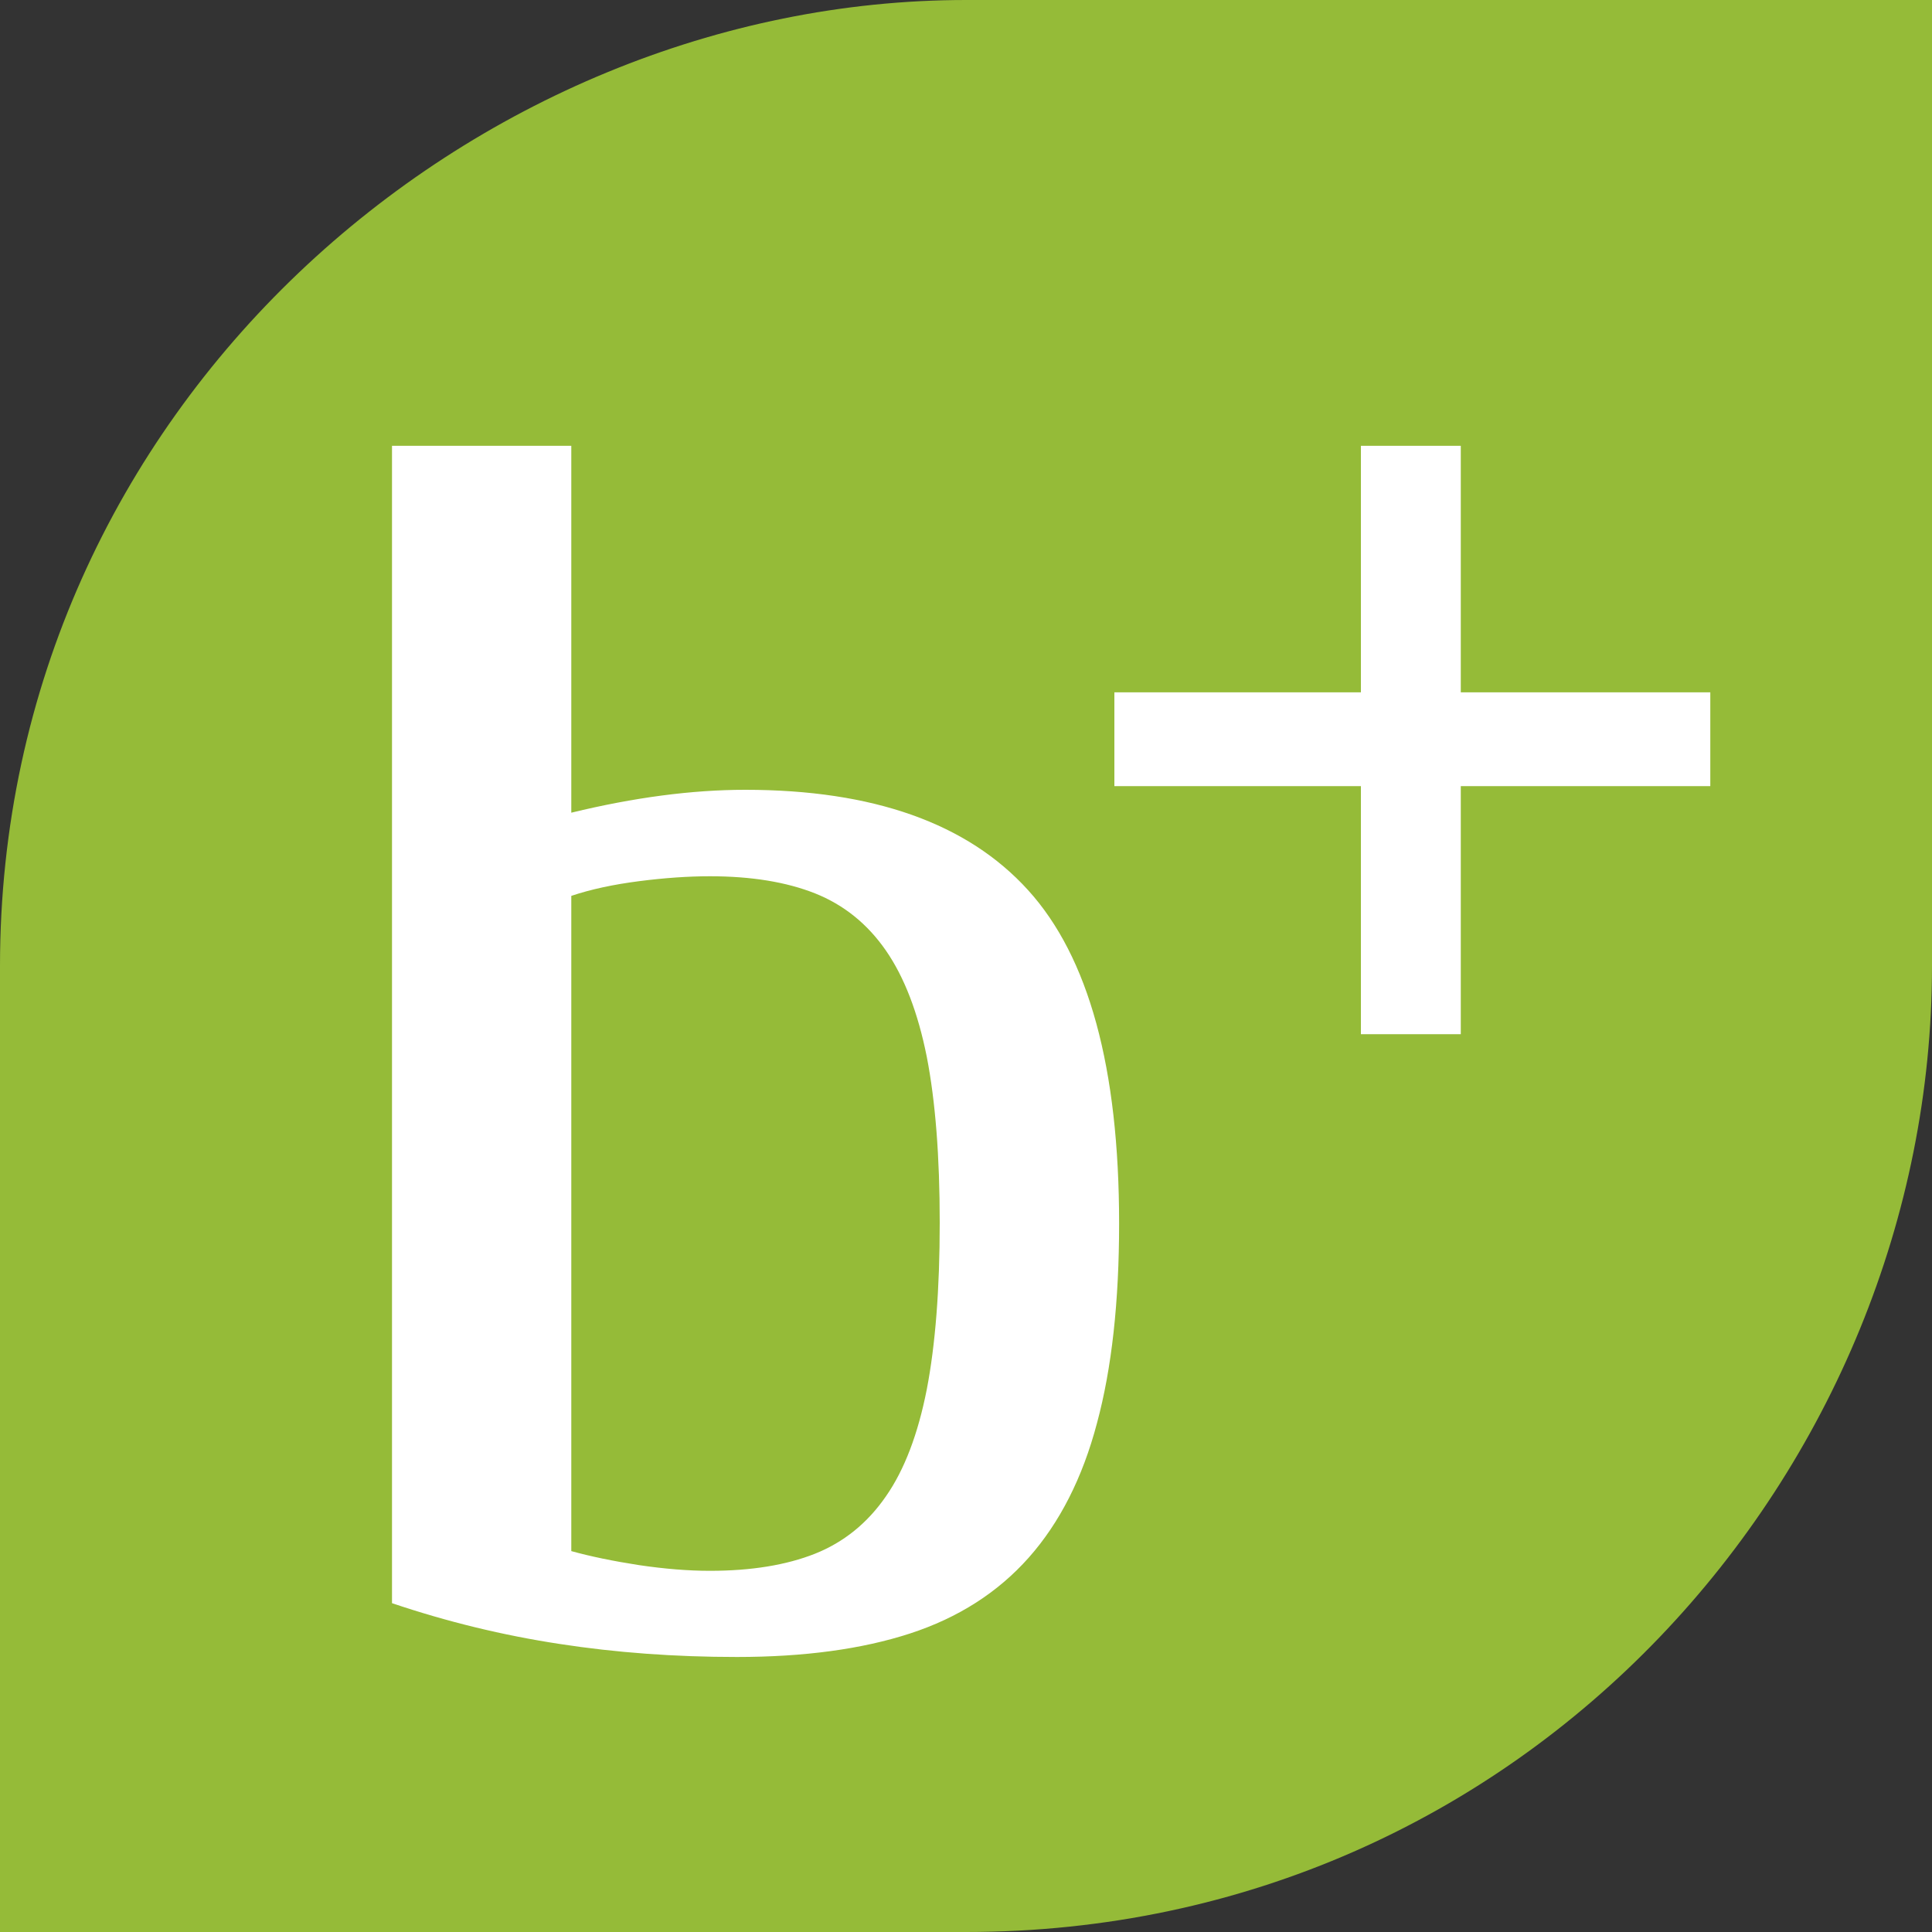 <?xml version="1.0" encoding="utf-8"?>
<!-- Generator: Adobe Illustrator 14.0.0, SVG Export Plug-In . SVG Version: 6.00 Build 43363)  -->
<!DOCTYPE svg PUBLIC "-//W3C//DTD SVG 1.1//EN" "http://www.w3.org/Graphics/SVG/1.1/DTD/svg11.dtd">
<svg version="1.1" id="Ebene_1" xmlns="http://www.w3.org/2000/svg" xmlns:xlink="http://www.w3.org/1999/xlink" x="0px" y="0px"
	 width="20px" height="20px" viewBox="0 0 20 20" enable-background="new 0 0 20 20" xml:space="preserve">
<rect x="0" y="0" width="20" height="20" fill="#333333" stroke="none"/>
<path fill="#95BB38" d="M20,10c0,5.202-4.193,10-10,10H0V10C0,4.201,4.908,0,10,0c0,0,10,0,10,0V10z"/>
<path fill="#FFFFFF" d="M7.628,17.153c-0.64,0-1.253-0.045-1.836-0.135c-0.584-0.089-1.162-0.229-1.734-0.422V4.615h1.856v3.798
	c0.65-0.158,1.25-0.237,1.801-0.237c1.323,0,2.299,0.346,2.927,1.038c0.629,0.692,0.943,1.842,0.943,3.451
	c0,0.811-0.076,1.5-0.229,2.067c-0.15,0.568-0.387,1.032-0.707,1.393c-0.32,0.36-0.729,0.622-1.229,0.785
	C8.922,17.072,8.324,17.153,7.628,17.153 M7.349,9.071c-0.226,0-0.47,0.017-0.734,0.051C6.35,9.156,6.117,9.206,5.914,9.274v6.783
	c0.203,0.056,0.436,0.104,0.701,0.145c0.264,0.039,0.508,0.059,0.734,0.059c0.427,0,0.79-0.059,1.088-0.177
	c0.298-0.119,0.543-0.317,0.734-0.594c0.192-0.275,0.332-0.645,0.423-1.107c0.089-0.462,0.134-1.037,0.134-1.726
	c0-0.688-0.045-1.26-0.134-1.717c-0.091-0.455-0.231-0.822-0.423-1.1C8.979,9.563,8.735,9.367,8.437,9.248
	C8.139,9.13,7.776,9.071,7.349,9.071"/>
<polygon fill="#FFFFFF" points="14.088,8.138 11.536,8.138 11.536,7.167 14.088,7.167 14.088,4.615 15.122,4.615 15.122,7.167 
	17.705,7.167 17.705,8.138 15.122,8.138 15.122,10.706 14.088,10.706 "/>
</svg>

